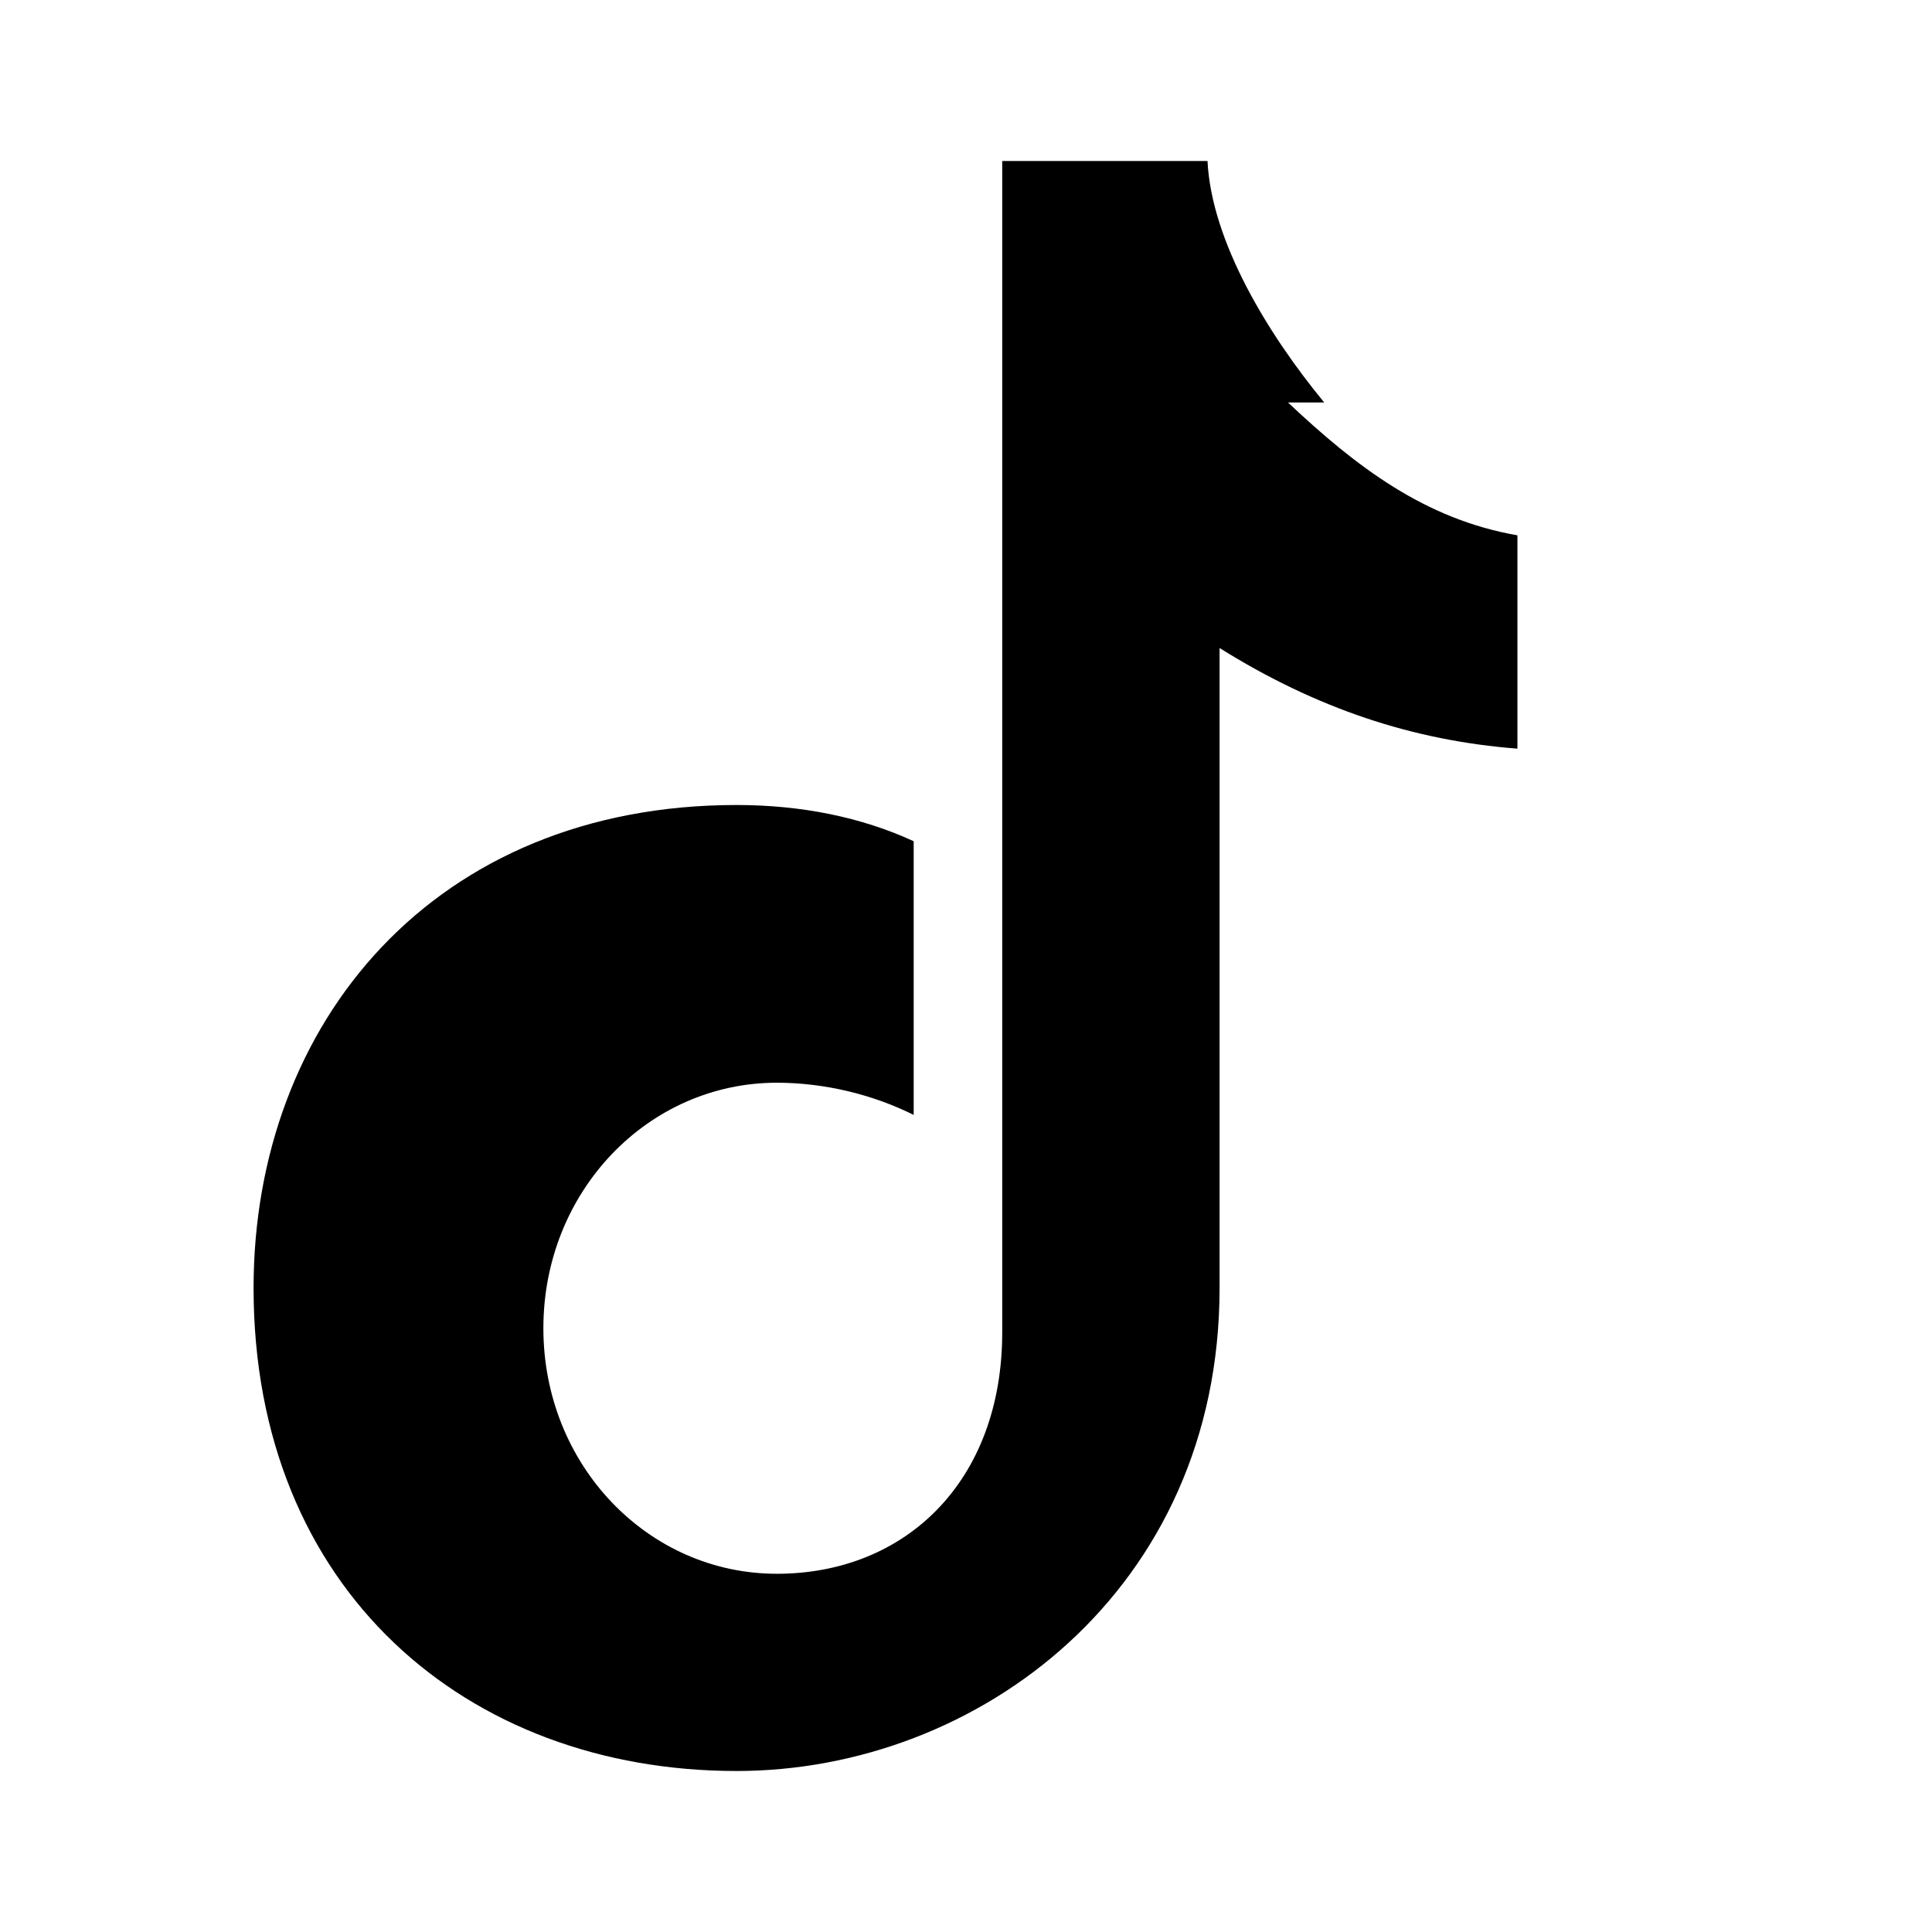 
<svg xmlns="http://www.w3.org/2000/svg" viewBox="0 0 48 48" width="48" height="48">
  <path d="M32 10c1.7 1.6 3.4 2.9 5.7 3.3v5.3c-2.6-.2-5-1-7.4-2.5V32c0 7.5-6 12-12 12-6.7 0-12-4.5-12-12 0-6.6 4.5-12 12-12 1.6 0 3.1.3 4.4.9v6.8c-1-.5-2.2-.8-3.4-.8-3.2 0-5.8 2.7-5.8 6.1 0 3.4 2.6 6.1 5.8 6.1 3.2 0 5.6-2.3 5.6-6V4h5.1c.1 2 1.5 4.3 2.9 6z" fill="#000"/>
</svg>
